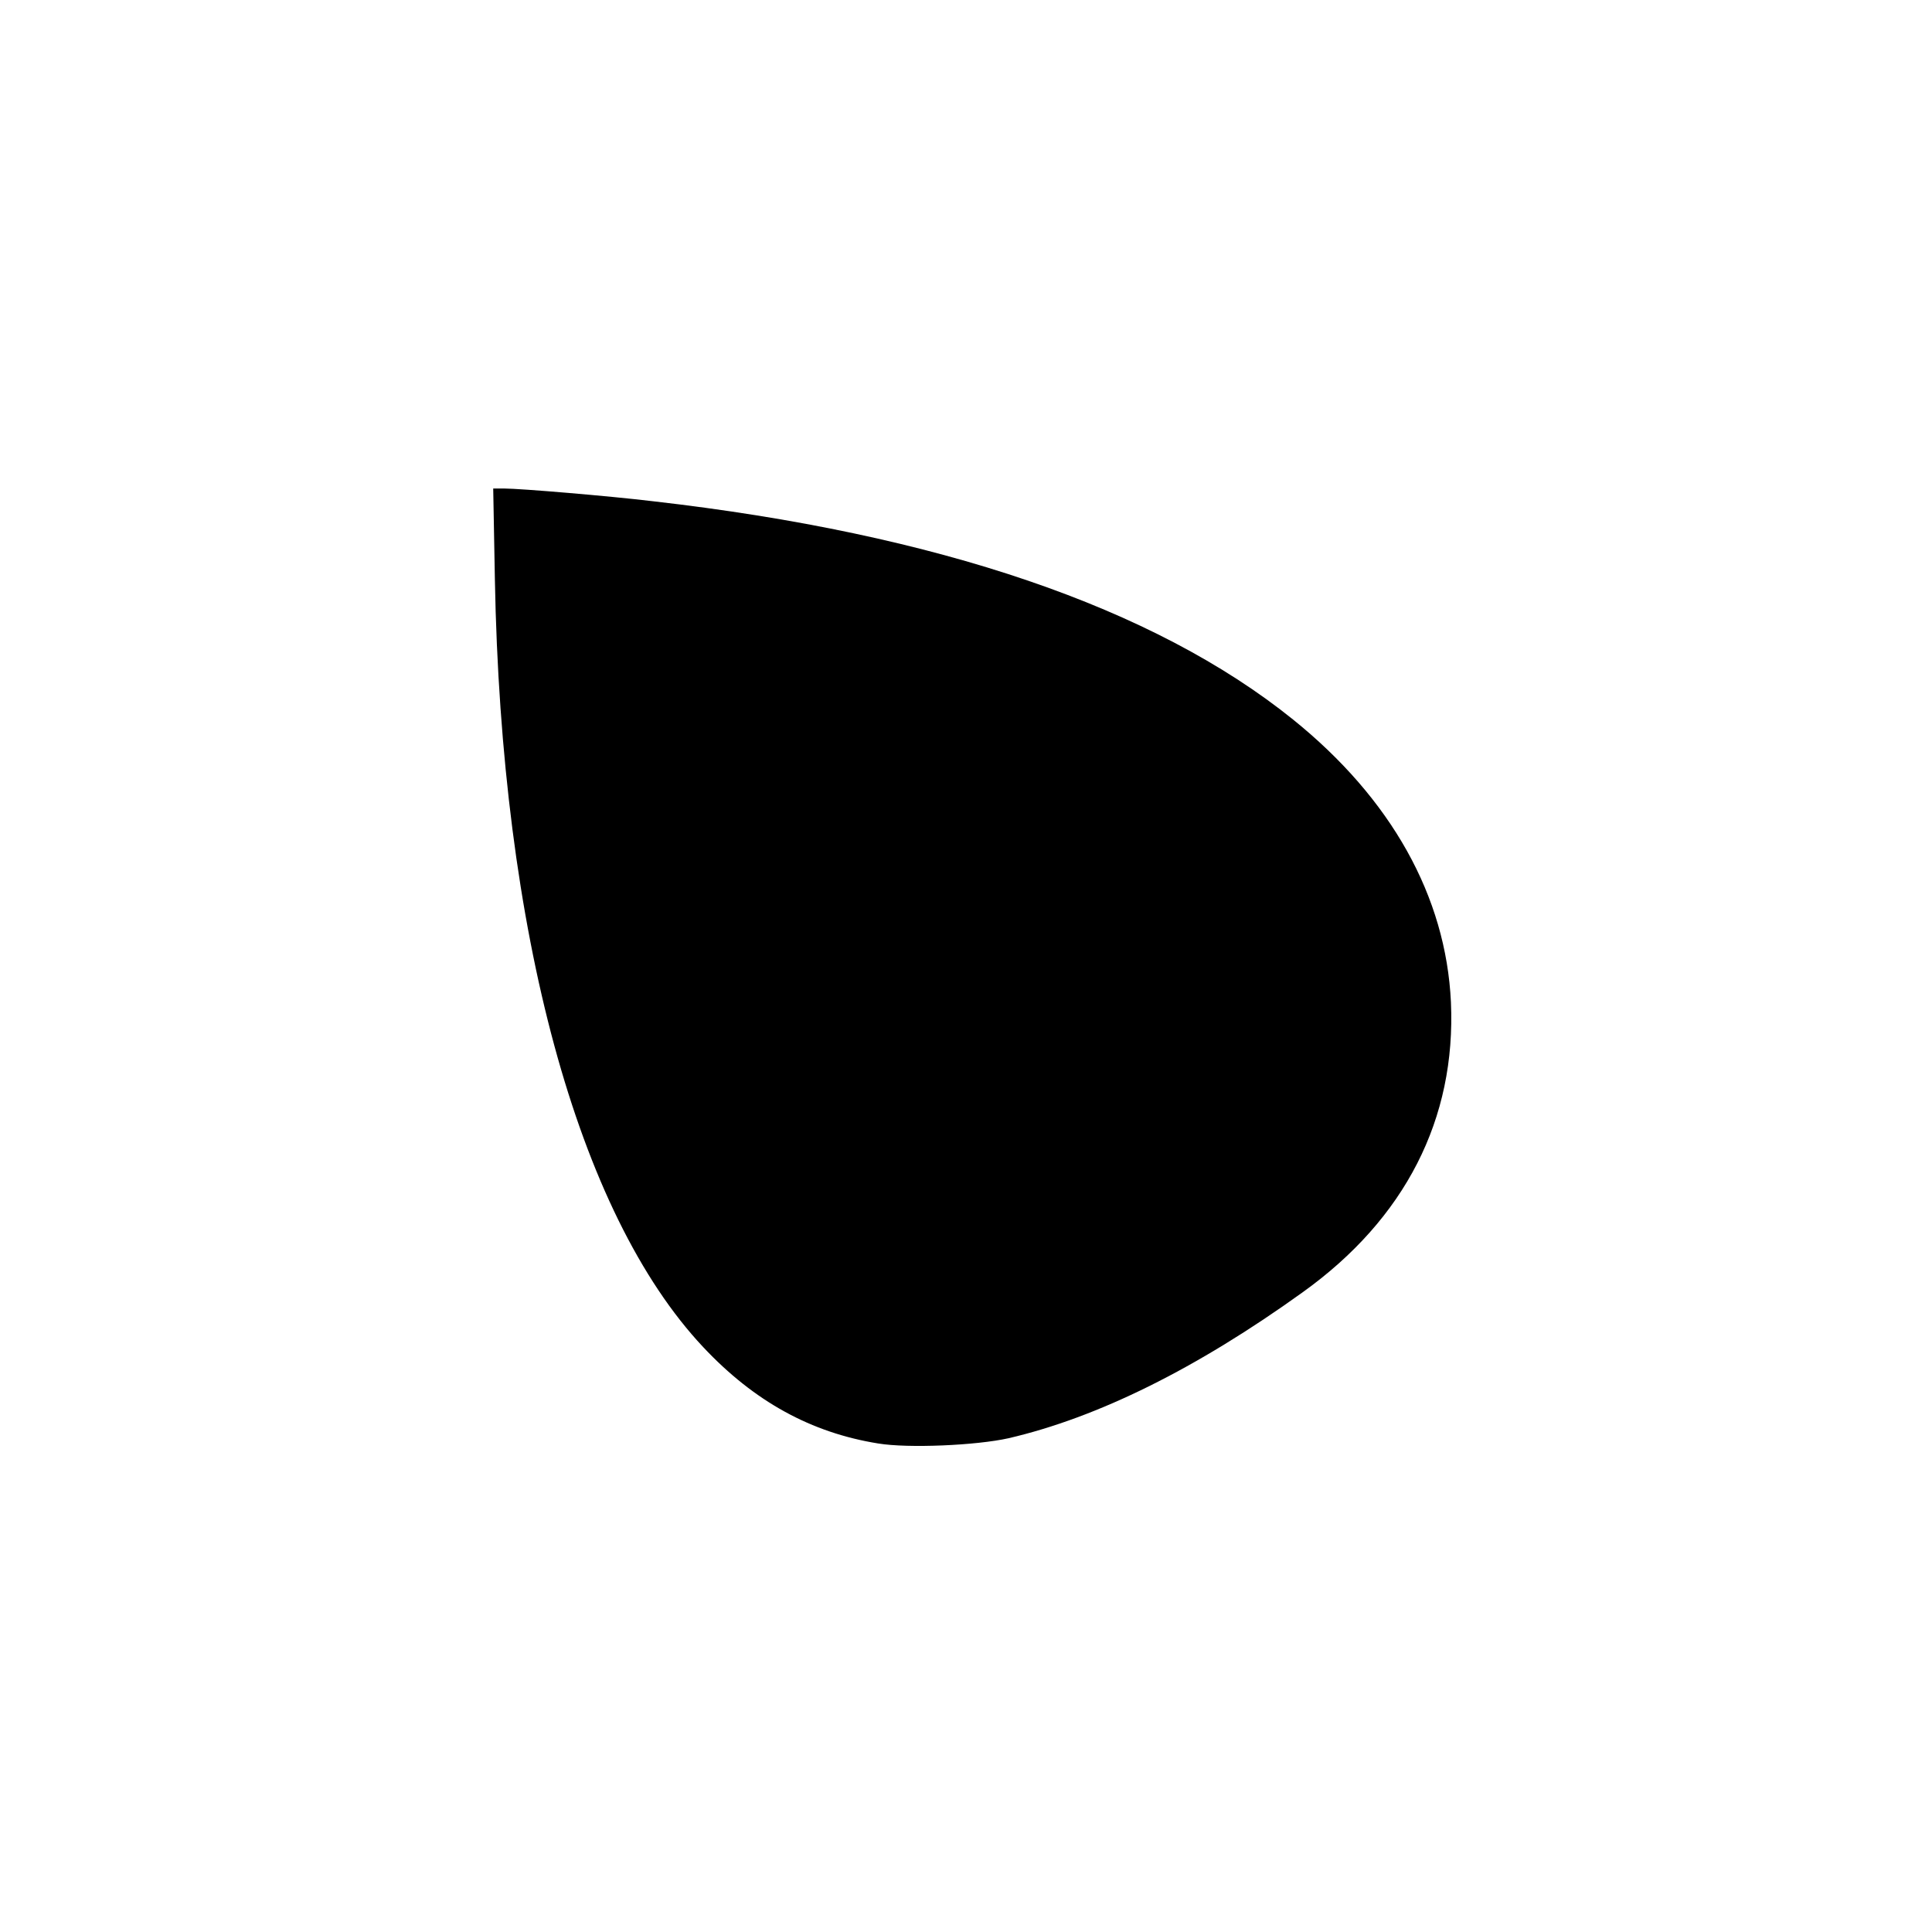<?xml version="1.0" standalone="no"?>
<!DOCTYPE svg PUBLIC "-//W3C//DTD SVG 20010904//EN"
 "http://www.w3.org/TR/2001/REC-SVG-20010904/DTD/svg10.dtd">
<svg version="1.0" xmlns="http://www.w3.org/2000/svg"
 width="700pt" height="700pt" viewBox="0 0 700 700"
 preserveAspectRatio="xMidYMid meet">
<g transform="translate(0,700) scale(0.1,-0.1)"
fill="#000000" stroke="none">
<path d="M1793 4903 c23 -1280 299 -2299 755 -2784 185 -197 391 -310 634
-349 109 -18 356 -7 472 19 323 75 681 252 1066 529 371 266 556 628 537 1051
-18 383 -216 737 -572 1024 -504 406 -1286 673 -2320 791 -158 19 -481 46
-537 46 l-41 0 6 -327z"/>
</g>
</svg>
